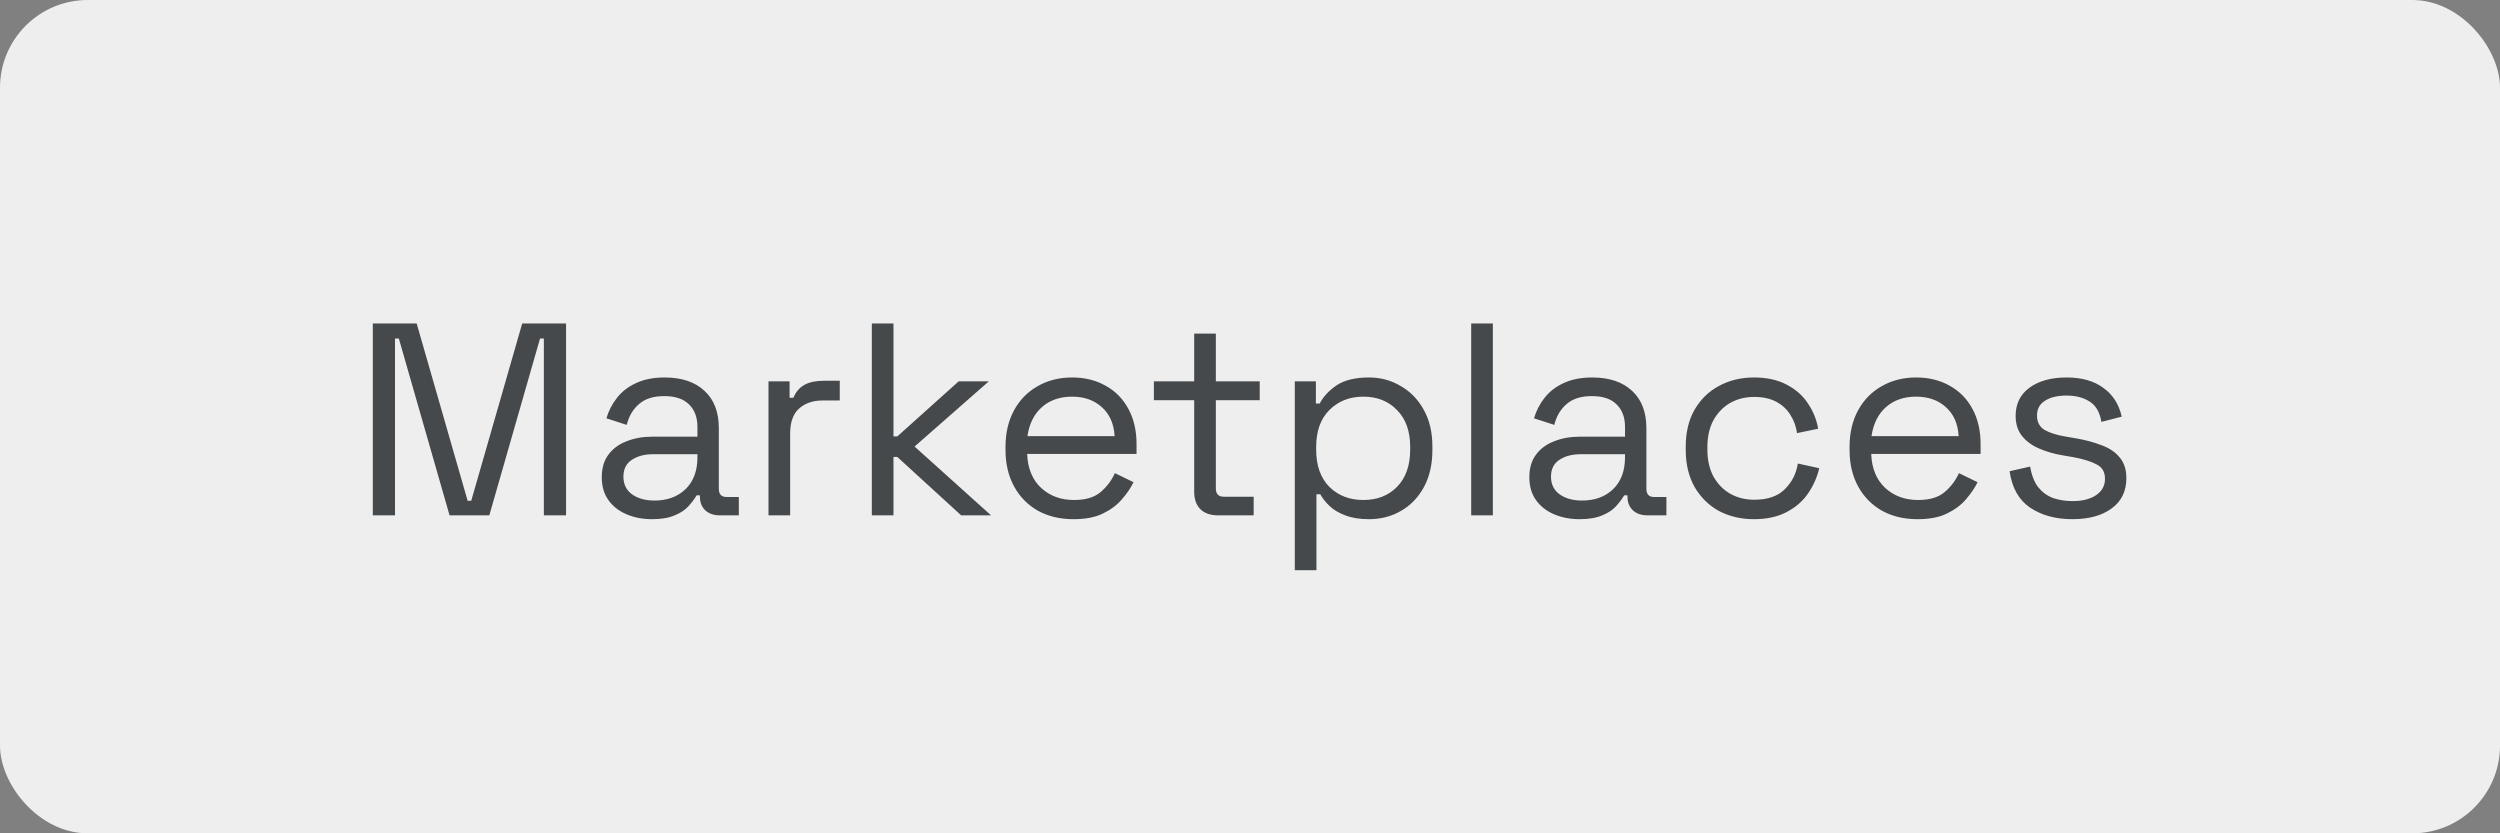 <?xml version="1.0" encoding="UTF-8"?> <svg xmlns="http://www.w3.org/2000/svg" width="228" height="76" viewBox="0 0 228 76" fill="none"><rect x="0" y="0" width="228" height="76" fill="#808080" stroke="none"/> <rect width="228" height="76" rx="8" fill="#EEEEEE"></rect> <path d="M34 47V29.5H38L42.65 45.675H42.975L47.625 29.5H51.625V47H49.6V30.875H49.25L44.625 47H41L36.375 30.875H36.025V47H34ZM59.456 47.35C58.606 47.35 57.831 47.2 57.131 46.9C56.431 46.6 55.881 46.167 55.481 45.6C55.081 45.033 54.881 44.342 54.881 43.525C54.881 42.692 55.081 42.008 55.481 41.475C55.881 40.925 56.431 40.517 57.131 40.25C57.831 39.967 58.614 39.825 59.481 39.825H63.606V38.925C63.606 38.058 63.347 37.375 62.831 36.875C62.331 36.375 61.581 36.125 60.581 36.125C59.597 36.125 58.831 36.367 58.281 36.85C57.731 37.317 57.356 37.95 57.156 38.75L55.306 38.15C55.506 37.467 55.822 36.85 56.256 36.3C56.689 35.733 57.264 35.283 57.981 34.95C58.714 34.6 59.589 34.425 60.606 34.425C62.172 34.425 63.389 34.833 64.256 35.65C65.123 36.45 65.556 37.583 65.556 39.05V44.575C65.556 45.075 65.789 45.325 66.256 45.325H67.381V47H65.656C65.106 47 64.664 46.85 64.331 46.55C63.998 46.233 63.831 45.817 63.831 45.3V45.175H63.531C63.347 45.492 63.097 45.825 62.781 46.175C62.481 46.508 62.064 46.783 61.531 47C60.998 47.233 60.306 47.35 59.456 47.35ZM59.681 45.65C60.847 45.65 61.789 45.308 62.506 44.625C63.239 43.925 63.606 42.95 63.606 41.7V41.425H59.556C58.773 41.425 58.123 41.6 57.606 41.95C57.106 42.283 56.856 42.792 56.856 43.475C56.856 44.158 57.114 44.692 57.631 45.075C58.164 45.458 58.847 45.65 59.681 45.65ZM70.086 47V34.775H72.011V36.275H72.361C72.577 35.742 72.911 35.35 73.361 35.1C73.811 34.85 74.402 34.725 75.136 34.725H76.586V36.525H75.011C74.127 36.525 73.411 36.775 72.861 37.275C72.327 37.758 72.061 38.517 72.061 39.55V47H70.086ZM79.51 47V29.5H81.485V39.8H81.835L87.435 34.775H90.185L83.41 40.725L90.385 47H87.66L81.835 41.675H81.485V47H79.51ZM97.903 47.35C96.669 47.35 95.586 47.092 94.653 46.575C93.719 46.042 92.994 45.3 92.478 44.35C91.961 43.4 91.703 42.3 91.703 41.05V40.75C91.703 39.483 91.961 38.375 92.478 37.425C92.994 36.475 93.711 35.742 94.627 35.225C95.544 34.692 96.594 34.425 97.778 34.425C98.927 34.425 99.944 34.675 100.828 35.175C101.711 35.658 102.403 36.358 102.903 37.275C103.403 38.192 103.653 39.267 103.653 40.5V41.4H93.677C93.728 42.717 94.153 43.75 94.953 44.5C95.752 45.233 96.752 45.6 97.953 45.6C99.002 45.6 99.811 45.358 100.378 44.875C100.944 44.392 101.378 43.817 101.678 43.15L103.378 43.975C103.128 44.492 102.778 45.008 102.328 45.525C101.894 46.042 101.319 46.475 100.603 46.825C99.903 47.175 99.002 47.35 97.903 47.35ZM93.703 39.775H101.653C101.586 38.642 101.194 37.758 100.478 37.125C99.778 36.492 98.877 36.175 97.778 36.175C96.661 36.175 95.744 36.492 95.028 37.125C94.311 37.758 93.869 38.642 93.703 39.775ZM111.085 47C110.385 47 109.843 46.808 109.46 46.425C109.093 46.042 108.91 45.517 108.91 44.85V36.5H105.235V34.775H108.91V30.425H110.885V34.775H114.885V36.5H110.885V44.55C110.885 45.05 111.126 45.3 111.61 45.3H114.335V47H111.085ZM118.084 52V34.775H120.009V36.8H120.359C120.675 36.183 121.184 35.633 121.884 35.15C122.6 34.667 123.592 34.425 124.859 34.425C125.909 34.425 126.867 34.683 127.734 35.2C128.617 35.7 129.317 36.417 129.834 37.35C130.367 38.283 130.634 39.408 130.634 40.725V41.05C130.634 42.35 130.375 43.475 129.859 44.425C129.342 45.375 128.642 46.1 127.759 46.6C126.892 47.1 125.925 47.35 124.859 47.35C124.009 47.35 123.284 47.233 122.684 47C122.1 46.783 121.625 46.5 121.259 46.15C120.892 45.8 120.609 45.442 120.409 45.075H120.059V52H118.084ZM124.334 45.6C125.6 45.6 126.625 45.2 127.409 44.4C128.209 43.583 128.609 42.45 128.609 41V40.775C128.609 39.325 128.209 38.2 127.409 37.4C126.625 36.583 125.6 36.175 124.334 36.175C123.084 36.175 122.05 36.583 121.234 37.4C120.434 38.2 120.034 39.325 120.034 40.775V41C120.034 42.45 120.434 43.583 121.234 44.4C122.05 45.2 123.084 45.6 124.334 45.6ZM134.173 47V29.5H136.148V47H134.173ZM144.051 47.35C143.201 47.35 142.426 47.2 141.726 46.9C141.026 46.6 140.476 46.167 140.076 45.6C139.676 45.033 139.476 44.342 139.476 43.525C139.476 42.692 139.676 42.008 140.076 41.475C140.476 40.925 141.026 40.517 141.726 40.25C142.426 39.967 143.209 39.825 144.076 39.825H148.201V38.925C148.201 38.058 147.942 37.375 147.426 36.875C146.926 36.375 146.176 36.125 145.176 36.125C144.192 36.125 143.426 36.367 142.876 36.85C142.326 37.317 141.951 37.95 141.751 38.75L139.901 38.15C140.101 37.467 140.417 36.85 140.851 36.3C141.284 35.733 141.859 35.283 142.576 34.95C143.309 34.6 144.184 34.425 145.201 34.425C146.767 34.425 147.984 34.833 148.851 35.65C149.717 36.45 150.151 37.583 150.151 39.05V44.575C150.151 45.075 150.384 45.325 150.851 45.325H151.976V47H150.251C149.701 47 149.259 46.85 148.926 46.55C148.592 46.233 148.426 45.817 148.426 45.3V45.175H148.126C147.942 45.492 147.692 45.825 147.376 46.175C147.076 46.508 146.659 46.783 146.126 47C145.592 47.233 144.901 47.35 144.051 47.35ZM144.276 45.65C145.442 45.65 146.384 45.308 147.101 44.625C147.834 43.925 148.201 42.95 148.201 41.7V41.425H144.151C143.367 41.425 142.717 41.6 142.201 41.95C141.701 42.283 141.451 42.792 141.451 43.475C141.451 44.158 141.709 44.692 142.226 45.075C142.759 45.458 143.442 45.65 144.276 45.65ZM159.964 47.35C158.78 47.35 157.714 47.1 156.764 46.6C155.83 46.083 155.089 45.35 154.539 44.4C154.005 43.45 153.739 42.325 153.739 41.025V40.75C153.739 39.433 154.005 38.308 154.539 37.375C155.089 36.425 155.83 35.7 156.764 35.2C157.714 34.683 158.78 34.425 159.964 34.425C161.13 34.425 162.122 34.642 162.939 35.075C163.772 35.508 164.422 36.083 164.889 36.8C165.372 37.517 165.68 38.283 165.814 39.1L163.889 39.5C163.805 38.9 163.605 38.35 163.289 37.85C162.989 37.35 162.564 36.95 162.014 36.65C161.464 36.35 160.789 36.2 159.989 36.2C159.172 36.2 158.439 36.383 157.789 36.75C157.155 37.117 156.647 37.642 156.264 38.325C155.897 39.008 155.714 39.825 155.714 40.775V41C155.714 41.95 155.897 42.767 156.264 43.45C156.647 44.133 157.155 44.658 157.789 45.025C158.439 45.392 159.172 45.575 159.989 45.575C161.205 45.575 162.13 45.258 162.764 44.625C163.414 43.992 163.814 43.208 163.964 42.275L165.914 42.7C165.73 43.5 165.397 44.258 164.914 44.975C164.43 45.692 163.772 46.267 162.939 46.7C162.122 47.133 161.13 47.35 159.964 47.35ZM174.88 47.35C173.647 47.35 172.563 47.092 171.63 46.575C170.697 46.042 169.972 45.3 169.455 44.35C168.938 43.4 168.68 42.3 168.68 41.05V40.75C168.68 39.483 168.938 38.375 169.455 37.425C169.972 36.475 170.688 35.742 171.605 35.225C172.522 34.692 173.572 34.425 174.755 34.425C175.905 34.425 176.922 34.675 177.805 35.175C178.688 35.658 179.38 36.358 179.88 37.275C180.38 38.192 180.63 39.267 180.63 40.5V41.4H170.655C170.705 42.717 171.13 43.75 171.93 44.5C172.73 45.233 173.73 45.6 174.93 45.6C175.98 45.6 176.788 45.358 177.355 44.875C177.922 44.392 178.355 43.817 178.655 43.15L180.355 43.975C180.105 44.492 179.755 45.008 179.305 45.525C178.872 46.042 178.297 46.475 177.58 46.825C176.88 47.175 175.98 47.35 174.88 47.35ZM170.68 39.775H178.63C178.563 38.642 178.172 37.758 177.455 37.125C176.755 36.492 175.855 36.175 174.755 36.175C173.638 36.175 172.722 36.492 172.005 37.125C171.288 37.758 170.847 38.642 170.68 39.775ZM189 47.35C187.483 47.35 186.2 47 185.15 46.3C184.117 45.6 183.492 44.492 183.275 42.975L185.15 42.55C185.283 43.35 185.533 43.983 185.9 44.45C186.267 44.9 186.717 45.225 187.25 45.425C187.8 45.608 188.383 45.7 189 45.7C189.917 45.7 190.642 45.517 191.175 45.15C191.708 44.783 191.975 44.292 191.975 43.675C191.975 43.042 191.717 42.6 191.2 42.35C190.7 42.083 190.008 41.867 189.125 41.7L188.1 41.525C187.317 41.392 186.6 41.183 185.95 40.9C185.3 40.617 184.783 40.233 184.4 39.75C184.017 39.267 183.825 38.658 183.825 37.925C183.825 36.825 184.25 35.967 185.1 35.35C185.95 34.733 187.075 34.425 188.475 34.425C189.858 34.425 190.975 34.742 191.825 35.375C192.692 35.992 193.25 36.867 193.5 38L191.65 38.475C191.5 37.592 191.142 36.975 190.575 36.625C190.008 36.258 189.308 36.075 188.475 36.075C187.642 36.075 186.983 36.233 186.5 36.55C186.017 36.85 185.775 37.3 185.775 37.9C185.775 38.483 186 38.917 186.45 39.2C186.917 39.467 187.533 39.667 188.3 39.8L189.325 39.975C190.192 40.125 190.967 40.333 191.65 40.6C192.35 40.85 192.9 41.217 193.3 41.7C193.717 42.183 193.925 42.817 193.925 43.6C193.925 44.8 193.475 45.725 192.575 46.375C191.692 47.025 190.5 47.35 189 47.35Z" fill="#46494B"></path> </svg> 